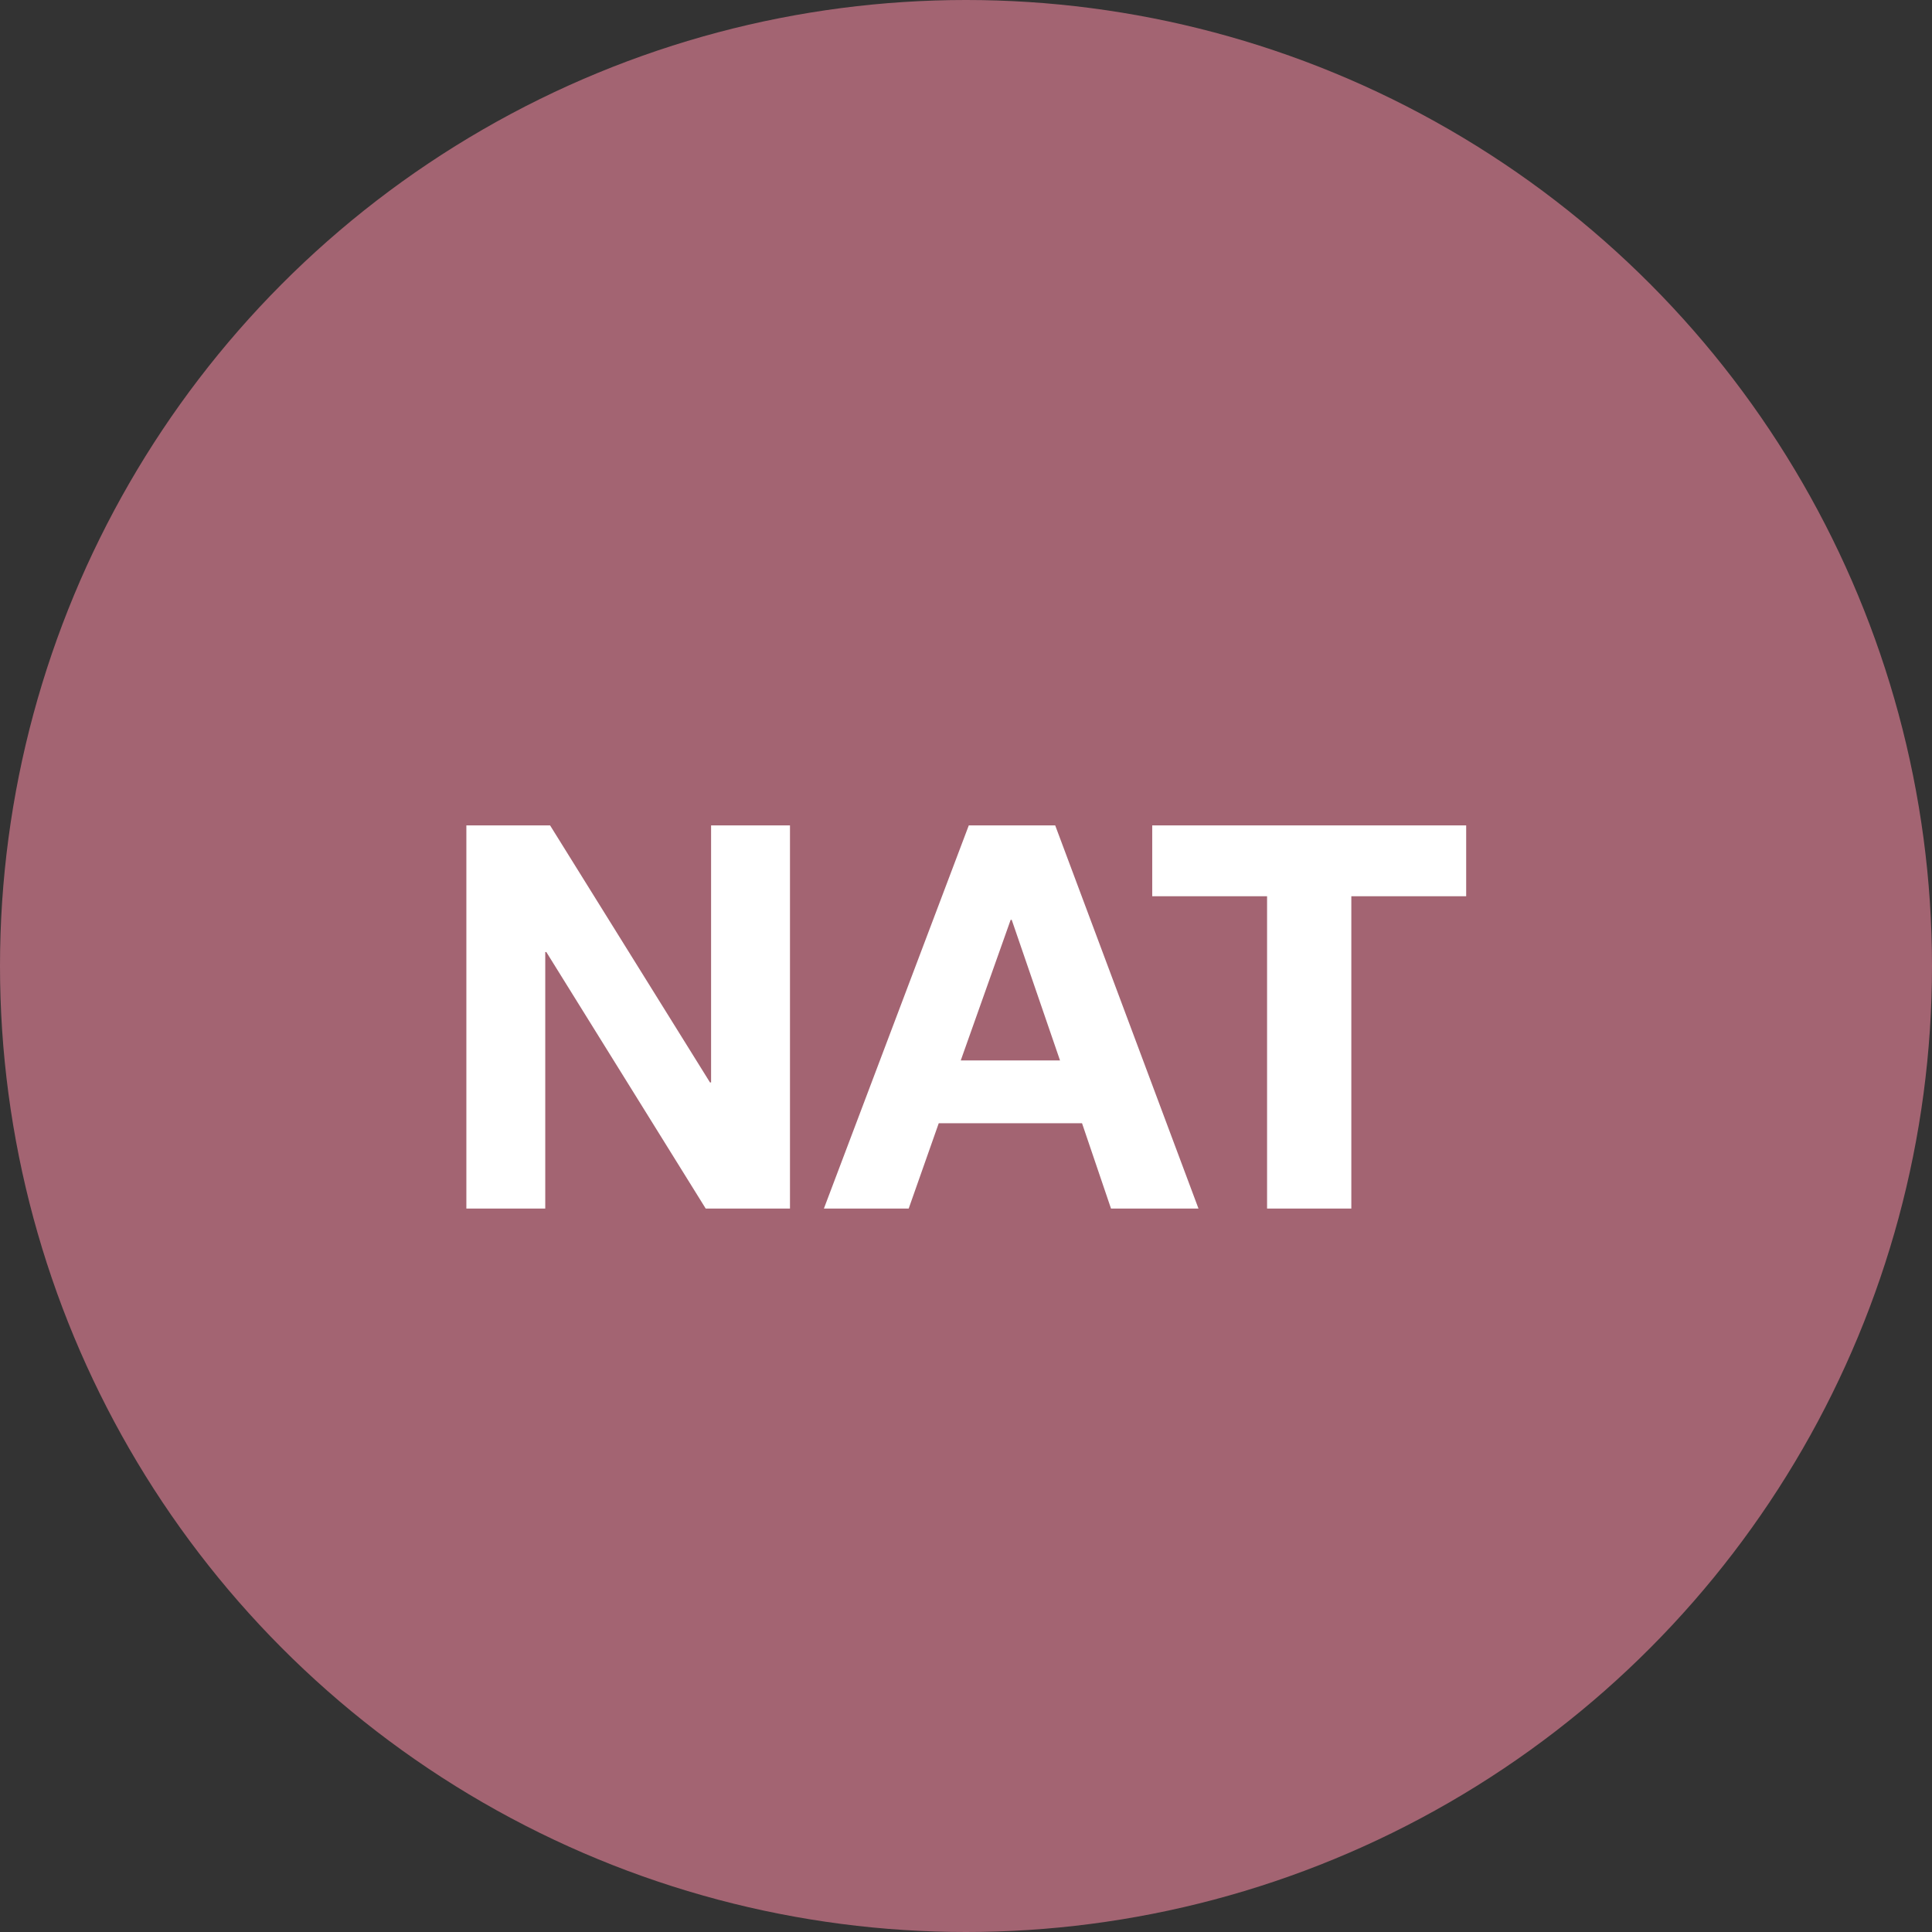 <?xml version="1.0" encoding="UTF-8" standalone="no"?>
<svg
   xmlns:dc="http://purl.org/dc/elements/1.1/"
   xmlns:cc="http://creativecommons.org/ns#"
   xmlns:rdf="http://www.w3.org/1999/02/22-rdf-syntax-ns#"
   xmlns:svg="http://www.w3.org/2000/svg"
   xmlns="http://www.w3.org/2000/svg"
   xmlns:sodipodi="http://sodipodi.sourceforge.net/DTD/sodipodi-0.dtd"
   xmlns:inkscape="http://www.inkscape.org/namespaces/inkscape"
   inkscape:version="1.0 (4035a4fb49, 2020-05-01)"
   sodipodi:docname="visualization_NAT-Gateway.svg"
   id="svg6"
   version="1.1"
   fill="none"
   viewBox="0 0 36 36"
   height="36"
   width="36">
  <rect x="0" y="0" width="36" height="36" fill="#333333" stroke="none"/>
  <defs
     id="defs10" />
  <sodipodi:namedview
     fit-margin-bottom="0"
     fit-margin-right="0"
     fit-margin-left="0"
     fit-margin-top="0"
     inkscape:current-layer="svg6"
     inkscape:window-maximized="1"
     inkscape:window-y="573"
     inkscape:window-x="1072"
     inkscape:cy="18"
     inkscape:cx="18.5"
     inkscape:zoom="20.916667"
     showgrid="false"
     id="namedview8"
     inkscape:window-height="1017"
     inkscape:window-width="1920"
     inkscape:pageshadow="2"
     inkscape:pageopacity="0"
     guidetolerance="10"
     gridtolerance="10"
     objecttolerance="10"
     borderopacity="1"
     bordercolor="#666666"
     pagecolor="#ffffff" />
  <circle
     id="circle2"
     fill="#a36472"
     r="18"
     cy="18"
     cx="18" />
  <path
     id="path4"
     fill="#ffffff"
     d="m 8.69,15.38 v 7.14 h 1.47 v -4.78 h 0.02 l 2.97,4.78 h 1.57 v -7.14 h -1.47 v 4.79 h -0.02 l -2.98,-4.79 z m 9.212,4.38 0.93,-2.62 h 0.02 l 0.9,2.62 z m 0.15,-4.38 -2.7,7.14 h 1.58 l 0.56,-1.59 h 2.67 l 0.54,1.59 h 1.63 l -2.67,-7.14 z m 5.558,1.32 v 5.82 h 1.57 v -5.82 h 2.14 v -1.32 h -5.85 v 1.32 z" />
</svg>
